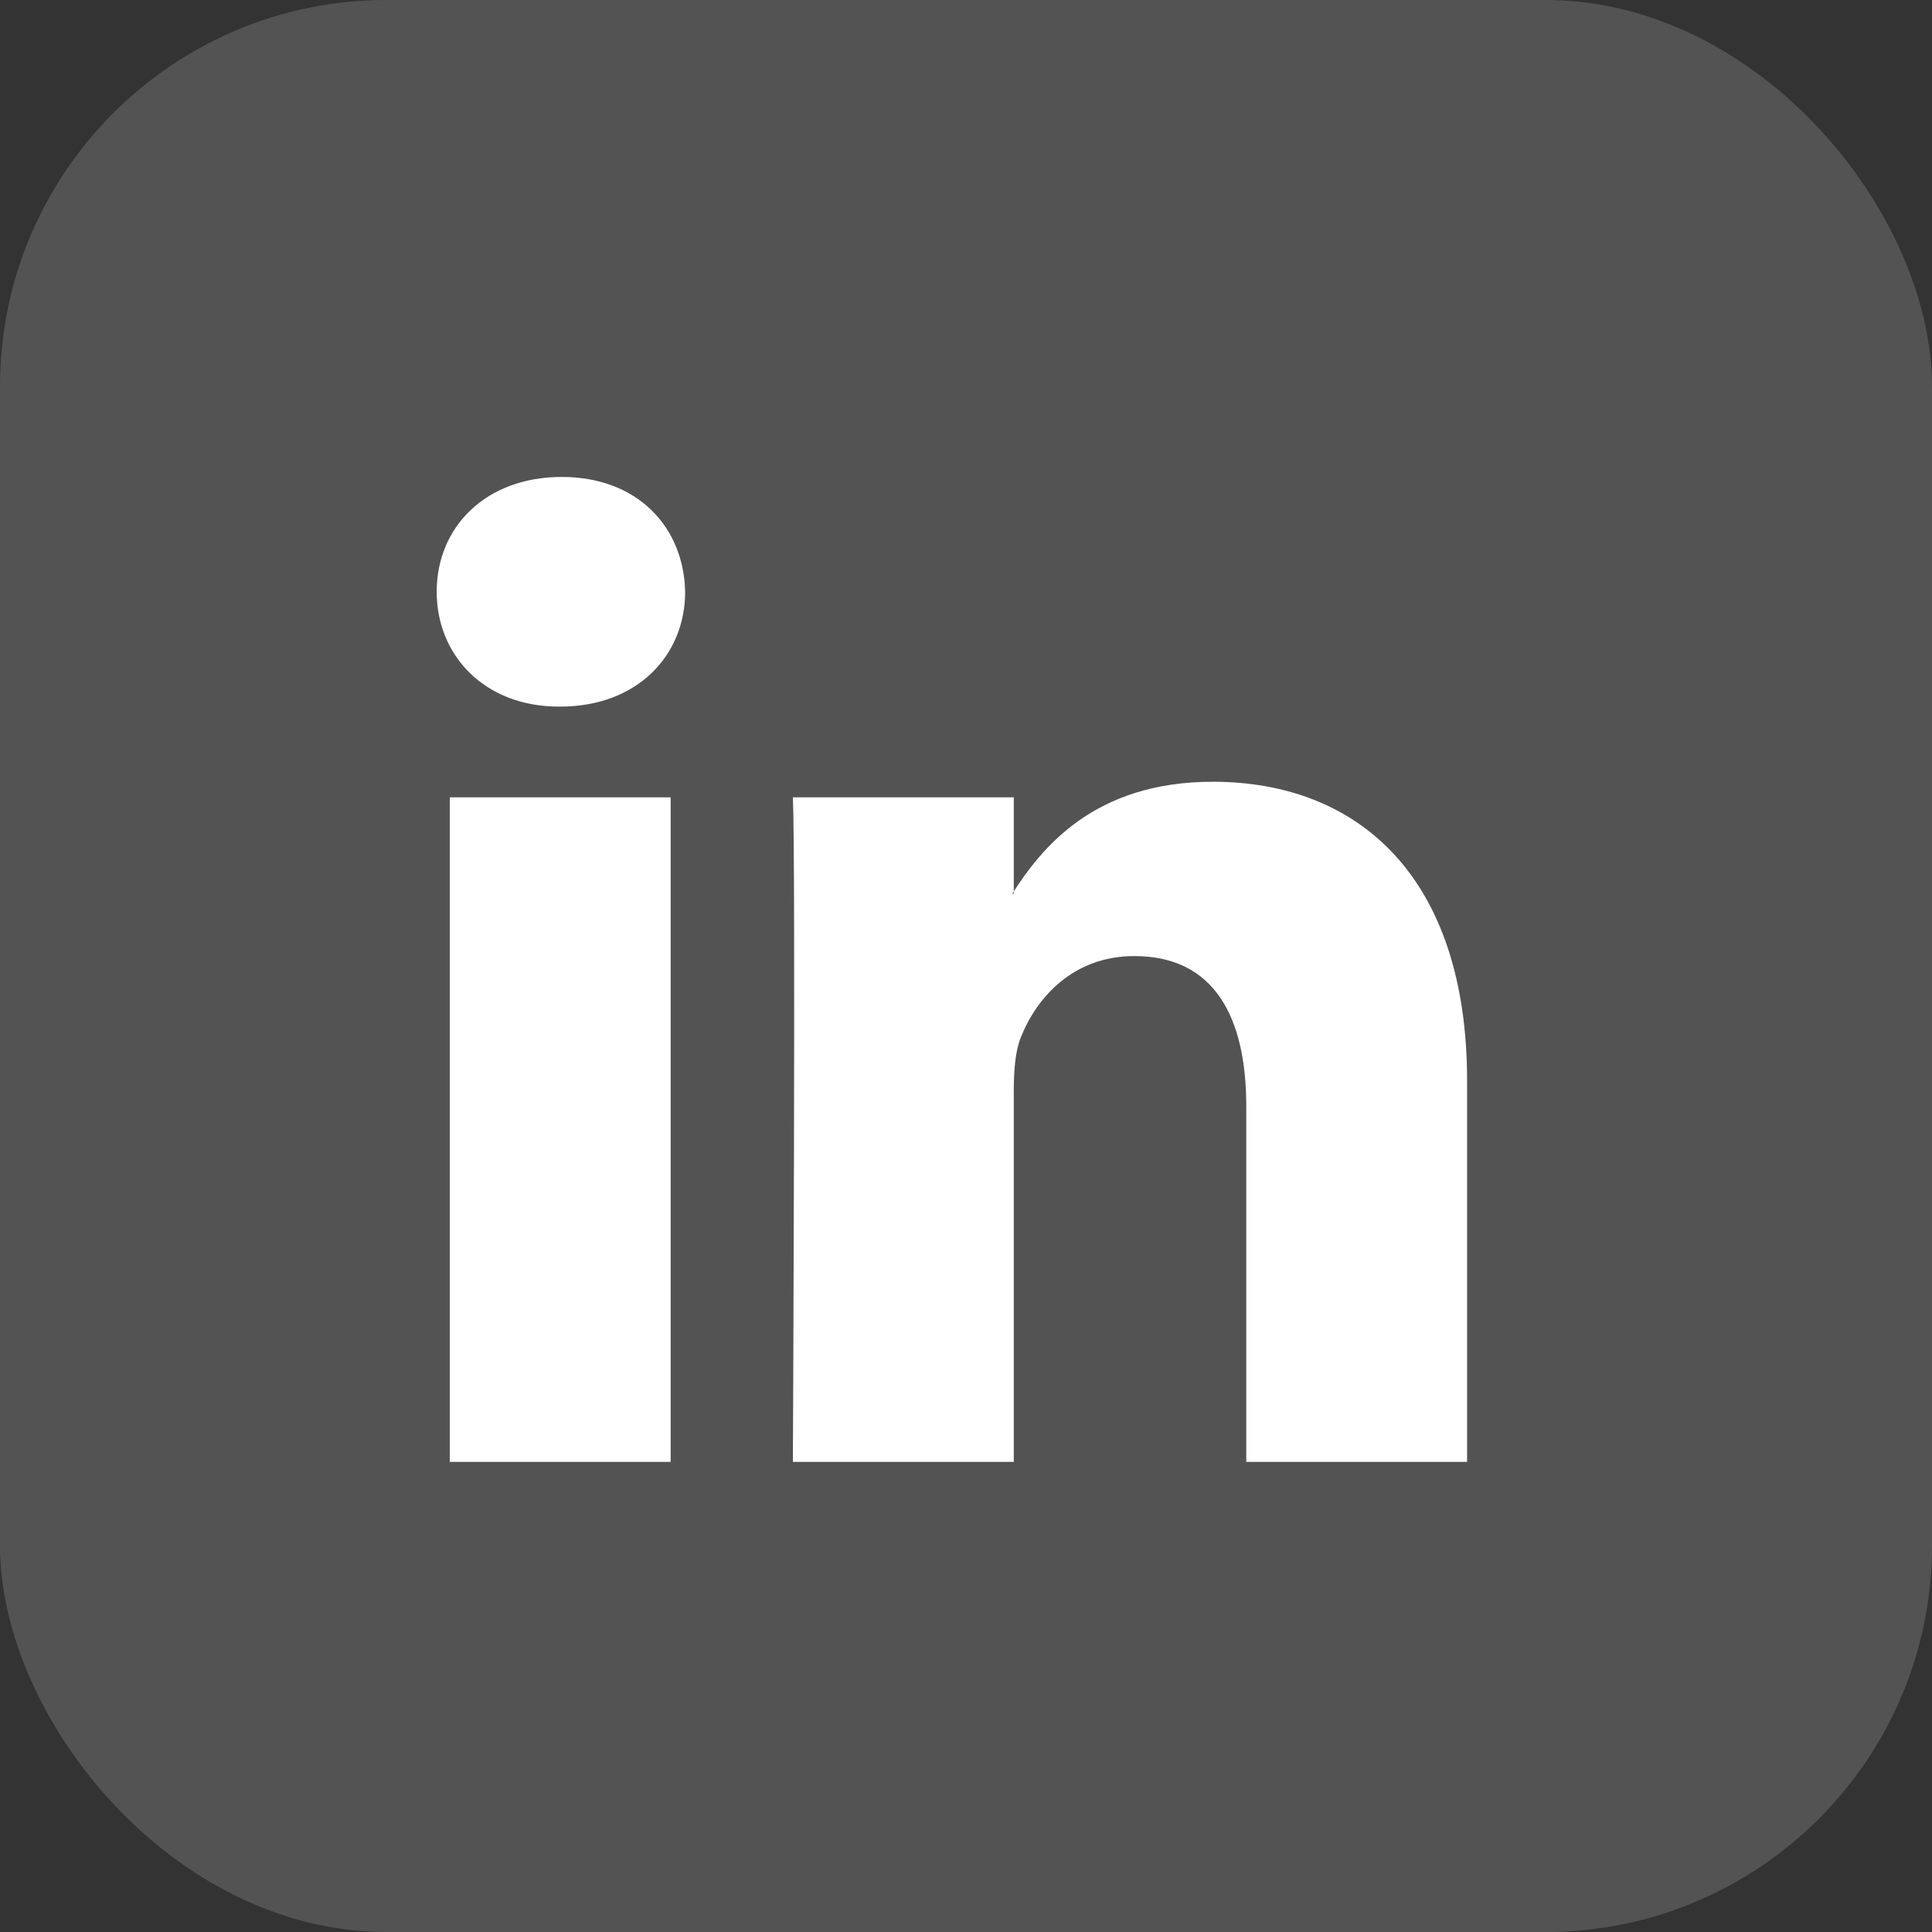 <svg width="30" height="30" viewBox="0 0 30 30" fill="none" xmlns="http://www.w3.org/2000/svg">
<rect x="0" y="0" width="30" height="30" fill="#333333" stroke="none"/>
<rect opacity="0.16" width="30" height="30" rx="6" fill="white"/>
<path fill-rule="evenodd" clip-rule="evenodd" d="M10.414 22.7V12.381H6.984V22.7H10.414V22.7ZM8.699 10.972C9.895 10.972 10.639 10.179 10.639 9.189C10.617 8.177 9.895 7.406 8.722 7.406C7.548 7.406 6.781 8.177 6.781 9.189C6.781 10.179 7.526 10.972 8.677 10.972L8.699 10.972ZM12.312 22.7C12.312 22.7 12.357 13.349 12.312 12.381H15.742V13.877H15.719C16.17 13.173 16.982 12.139 18.832 12.139C21.09 12.139 22.781 13.613 22.781 16.783V22.7H19.352V17.18C19.352 15.792 18.856 14.846 17.614 14.846C16.667 14.846 16.102 15.484 15.854 16.101C15.764 16.32 15.742 16.629 15.742 16.937V22.7H12.312Z" fill="white"/>
</svg>
